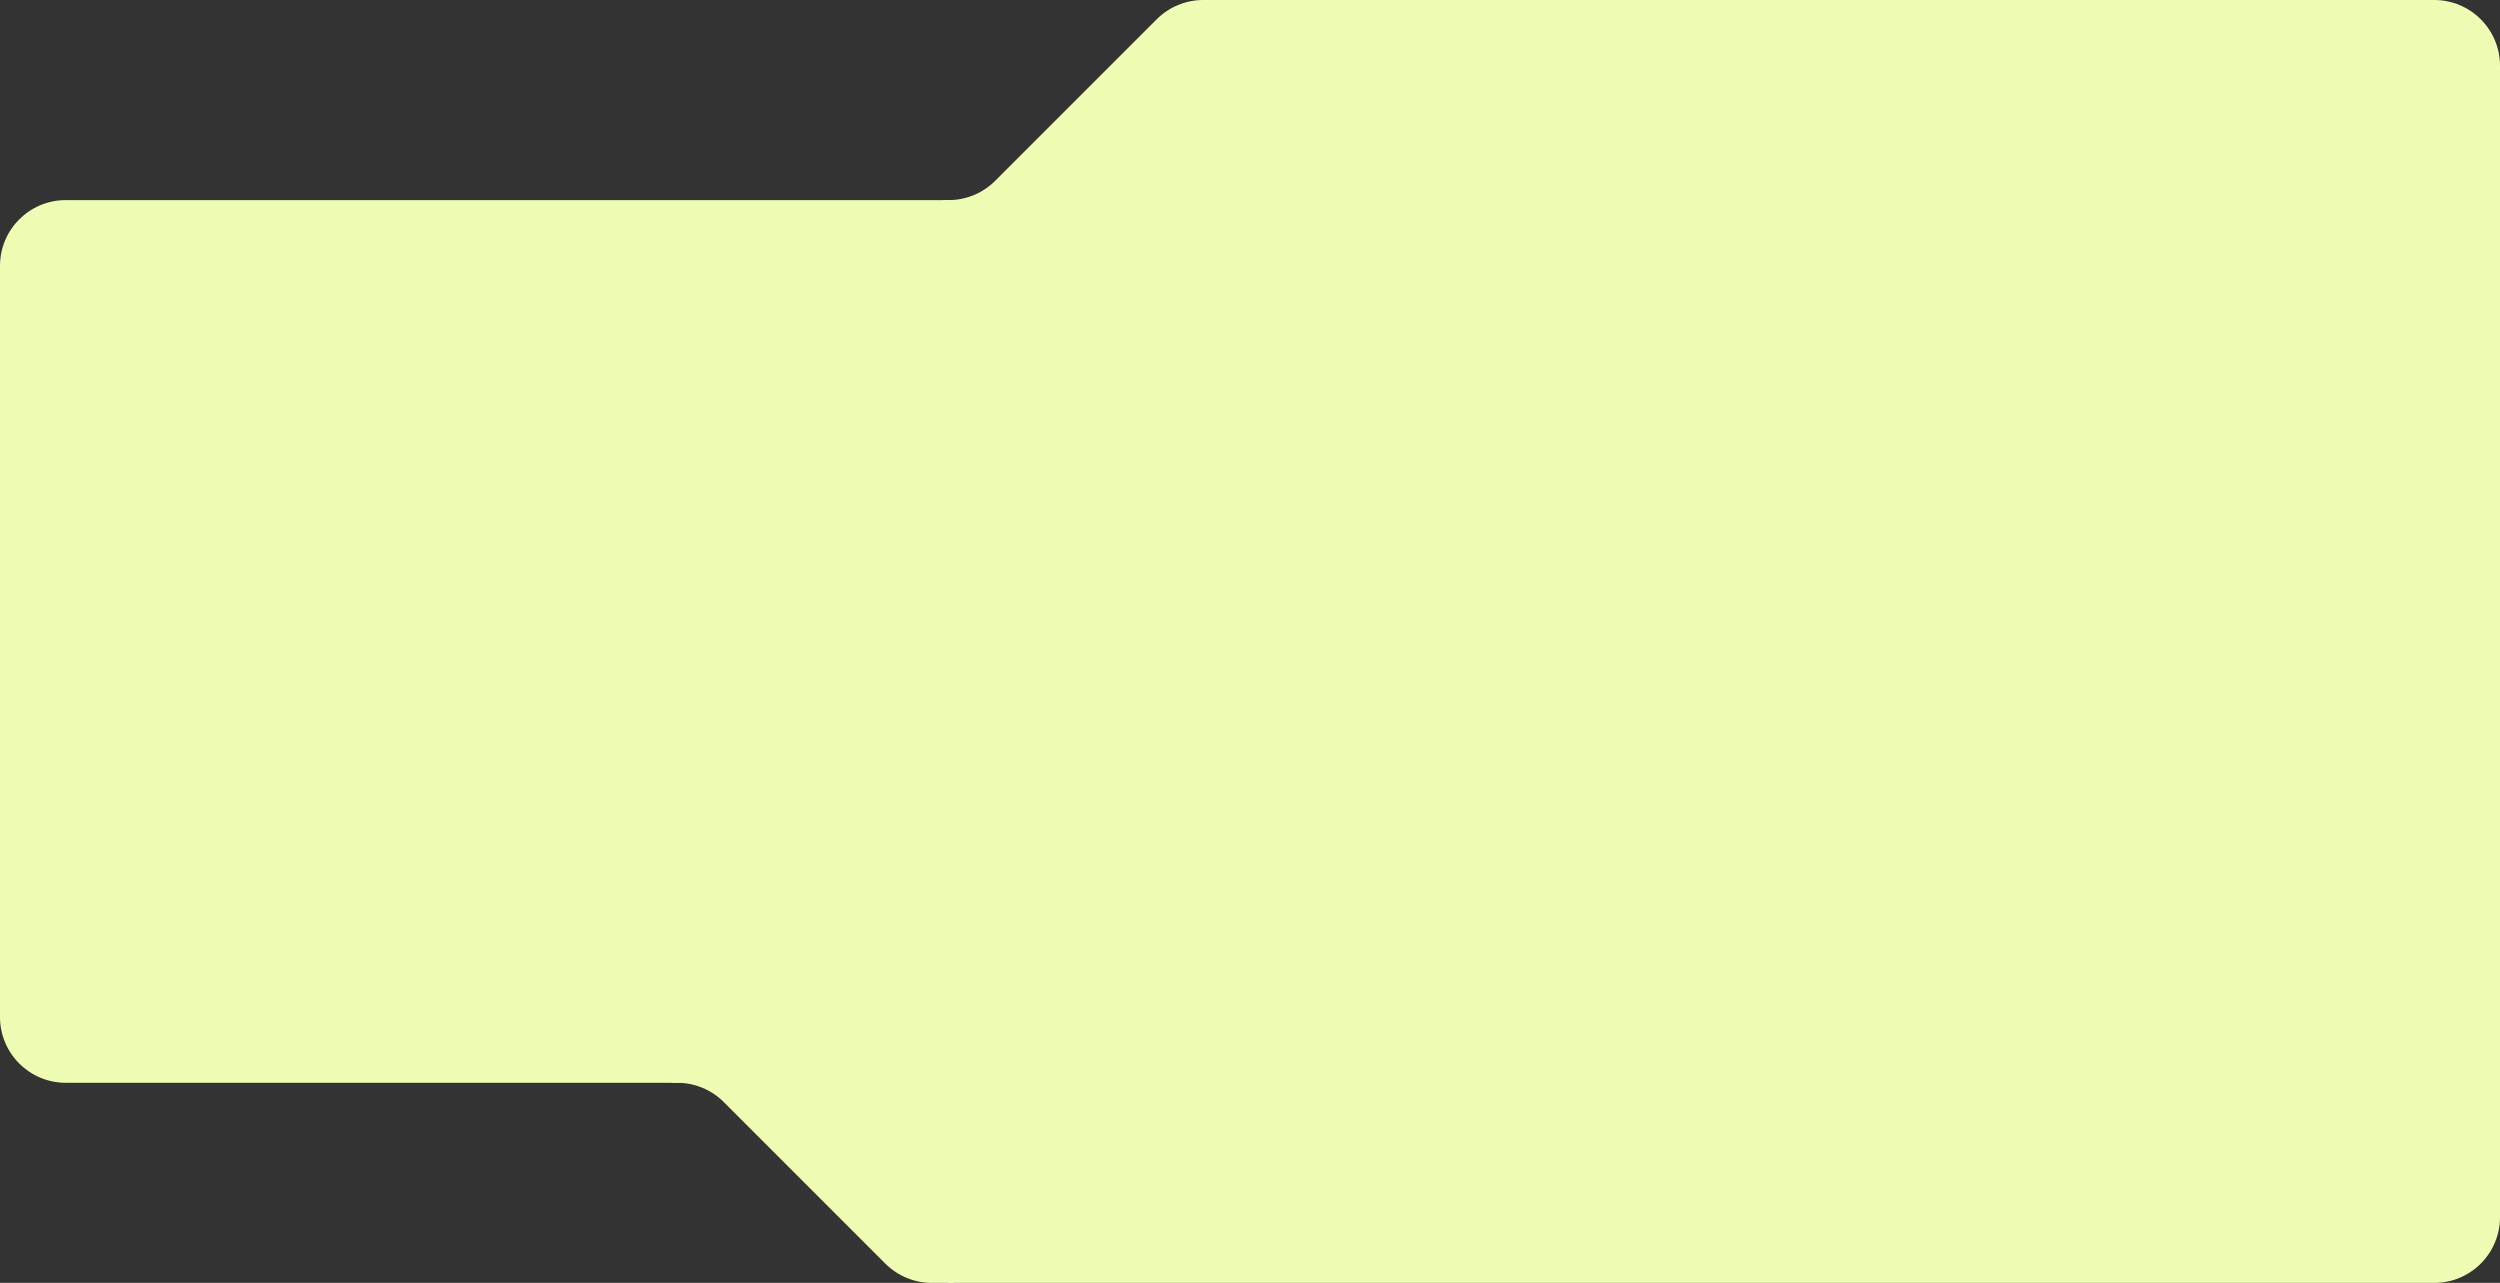 <?xml version="1.0" encoding="UTF-8"?> <svg xmlns="http://www.w3.org/2000/svg" width="912" height="468" viewBox="0 0 912 468" fill="none"><rect x="0" y="0" width="912" height="468" fill="#333333" stroke="none"/><path d="M346 391H912V444C912 457.255 901.255 468 888 468H346V391Z" fill="#EEFDB4"></path><g clip-path="url(#clip0_124_1725)"><path d="M322.97 460.971C327.471 465.471 333.576 468 339.941 468H348V391H245V395H247.059C253.424 395 259.529 397.529 264.03 402.029L322.97 460.971Z" fill="#EEFDB4"></path></g><path d="M0 97C0 83.745 10.745 73 24 73H912V395H24C10.745 395 0 384.255 0 371V97Z" fill="#EEFDB4"></path><path d="M445 0H888C901.255 0 912 10.745 912 24V77H445V0Z" fill="#EEFDB4"></path><g clip-path="url(#clip1_124_1725)"><path d="M421.97 7.029C426.471 2.529 432.576 0 438.941 0H447V77H344V73H346.059C352.424 73 358.529 70.471 363.03 65.971L421.97 7.029Z" fill="#EEFDB4"></path></g><defs><clipPath id="clip0_124_1725"><rect width="103" height="77" fill="white" transform="matrix(-1 0 0 -1 348 468)"></rect></clipPath><clipPath id="clip1_124_1725"><rect width="103" height="77" fill="white" transform="matrix(-1 0 0 -1 447 77)"></rect></clipPath></defs></svg> 